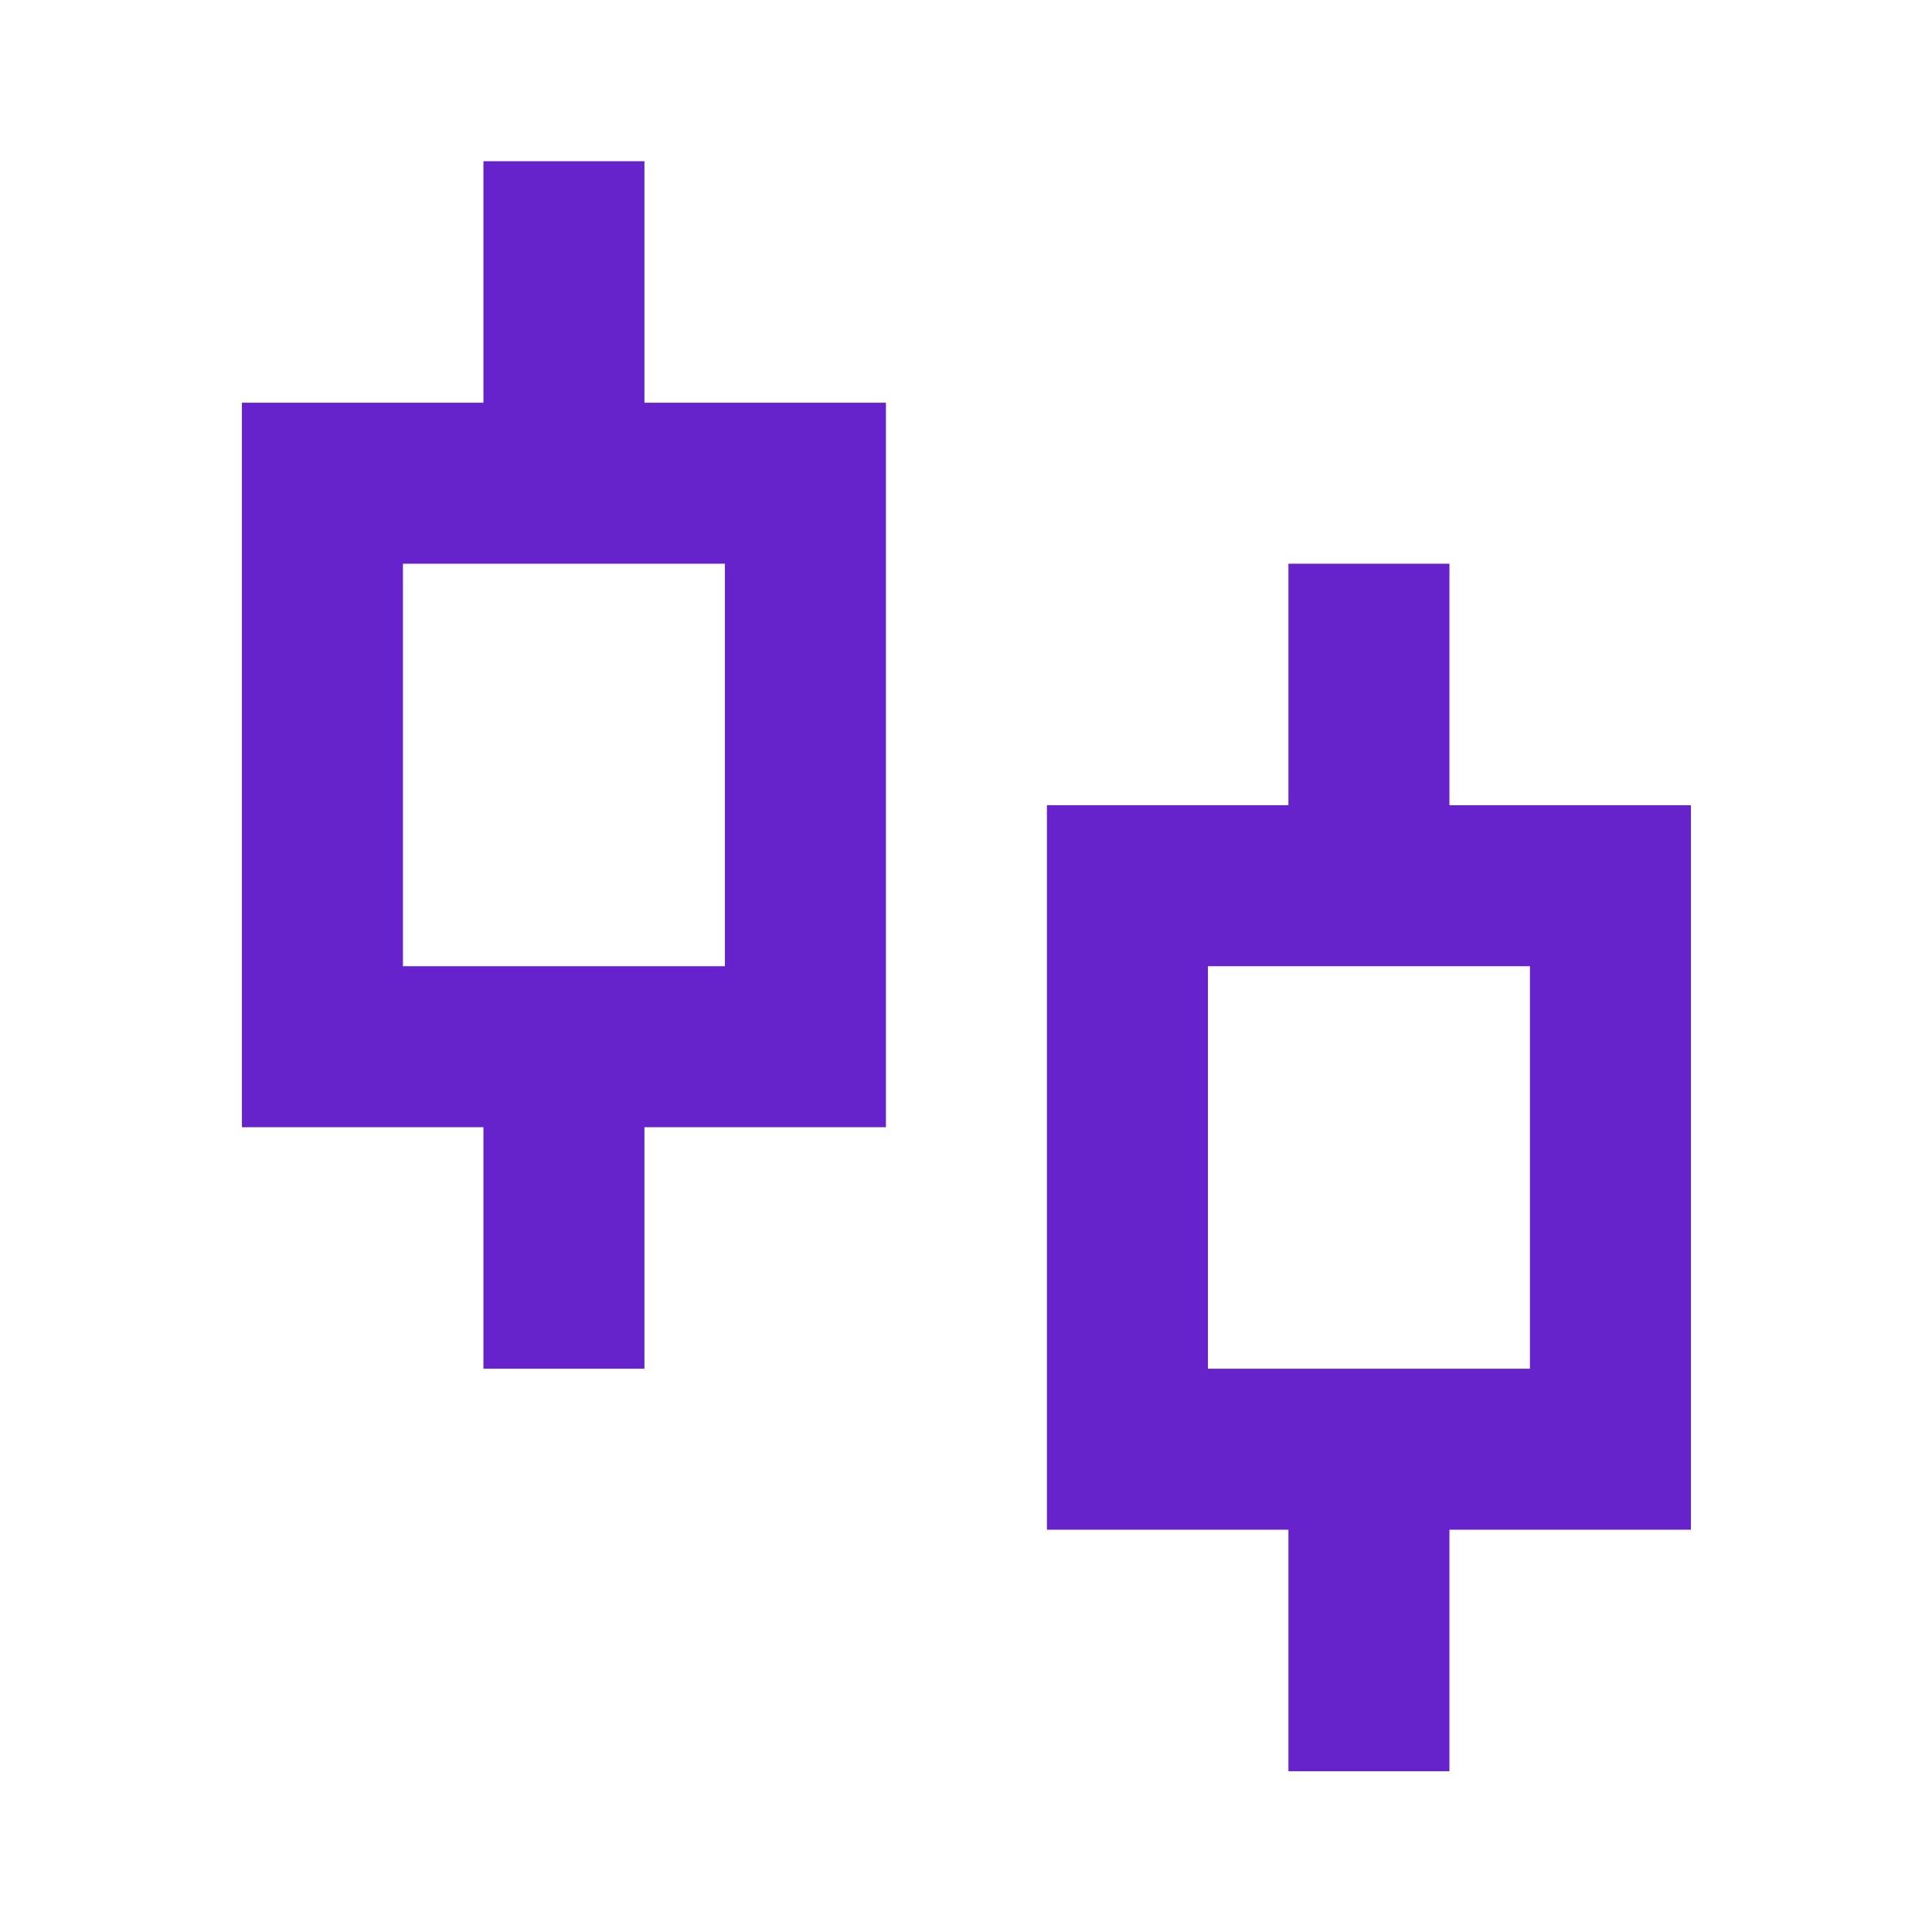 <svg width="36" height="36" viewBox="0 0 36 36" fill="none" xmlns="http://www.w3.org/2000/svg">
<g id="stock-line 1">
<path id="Vector" d="M12.008 7.504H16.508V21.004H12.008V25.504H9.008V21.004H4.508V7.504H9.008V3.004H12.008V7.504ZM7.508 10.504V18.004H13.508V10.504H7.508ZM27.008 15.004H31.508V28.504H27.008V33.004H24.008V28.504H19.508V15.004H24.008V10.504H27.008V15.004ZM22.508 18.004V25.504H28.508V18.004H22.508Z" fill="#6622CB"></path>
</g>
</svg>
